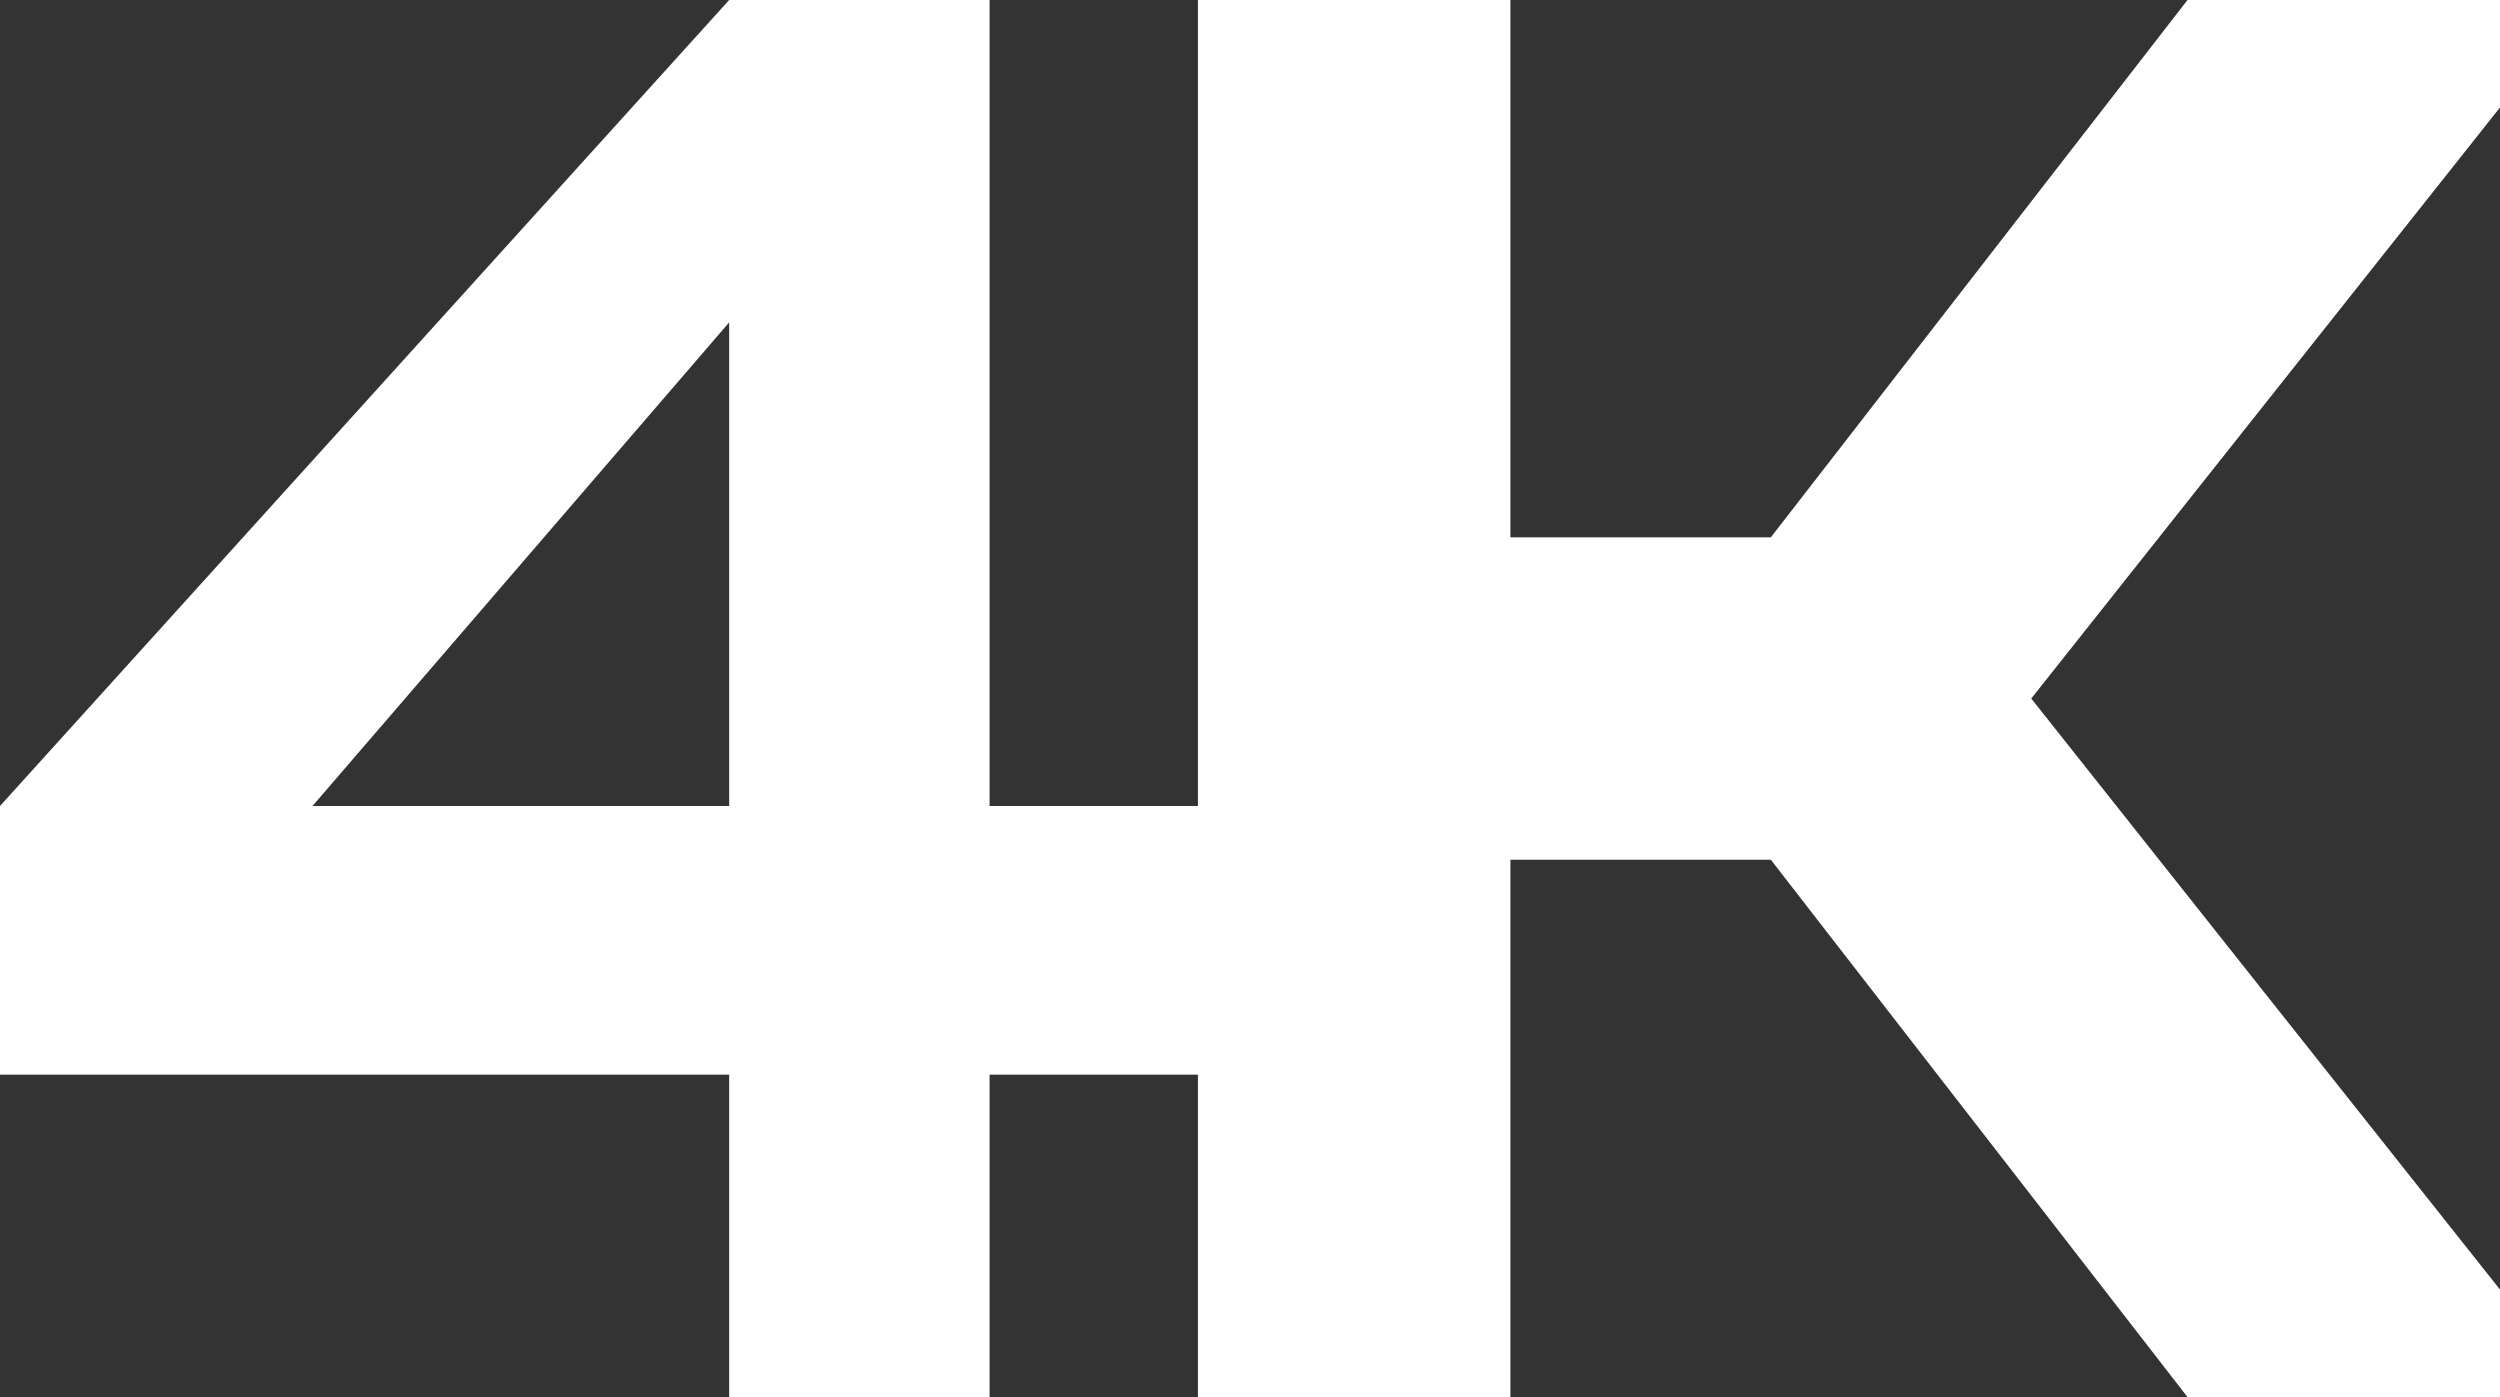 <?xml version="1.0" encoding="UTF-8"?> <svg xmlns="http://www.w3.org/2000/svg" width="136" height="76" viewBox="0 0 136 76" fill="none"><rect x="0" y="0" width="136" height="76" fill="#333333" stroke="none"/> <path fill-rule="evenodd" clip-rule="evenodd" d="M82.166 29.231H96.333L119 0H136V5.846L110.5 38L136 70.154V76H119L96.333 46.769H82.166V38V29.231ZM65.167 0H82.166V76H65.167V0ZM53.833 58.462V76H39.667V58.462H0V43.846L39.667 0H53.833V43.846H65.166V58.462H53.833ZM39.667 17.538L17 43.846H39.667V17.538Z" fill="white"></path> </svg> 
